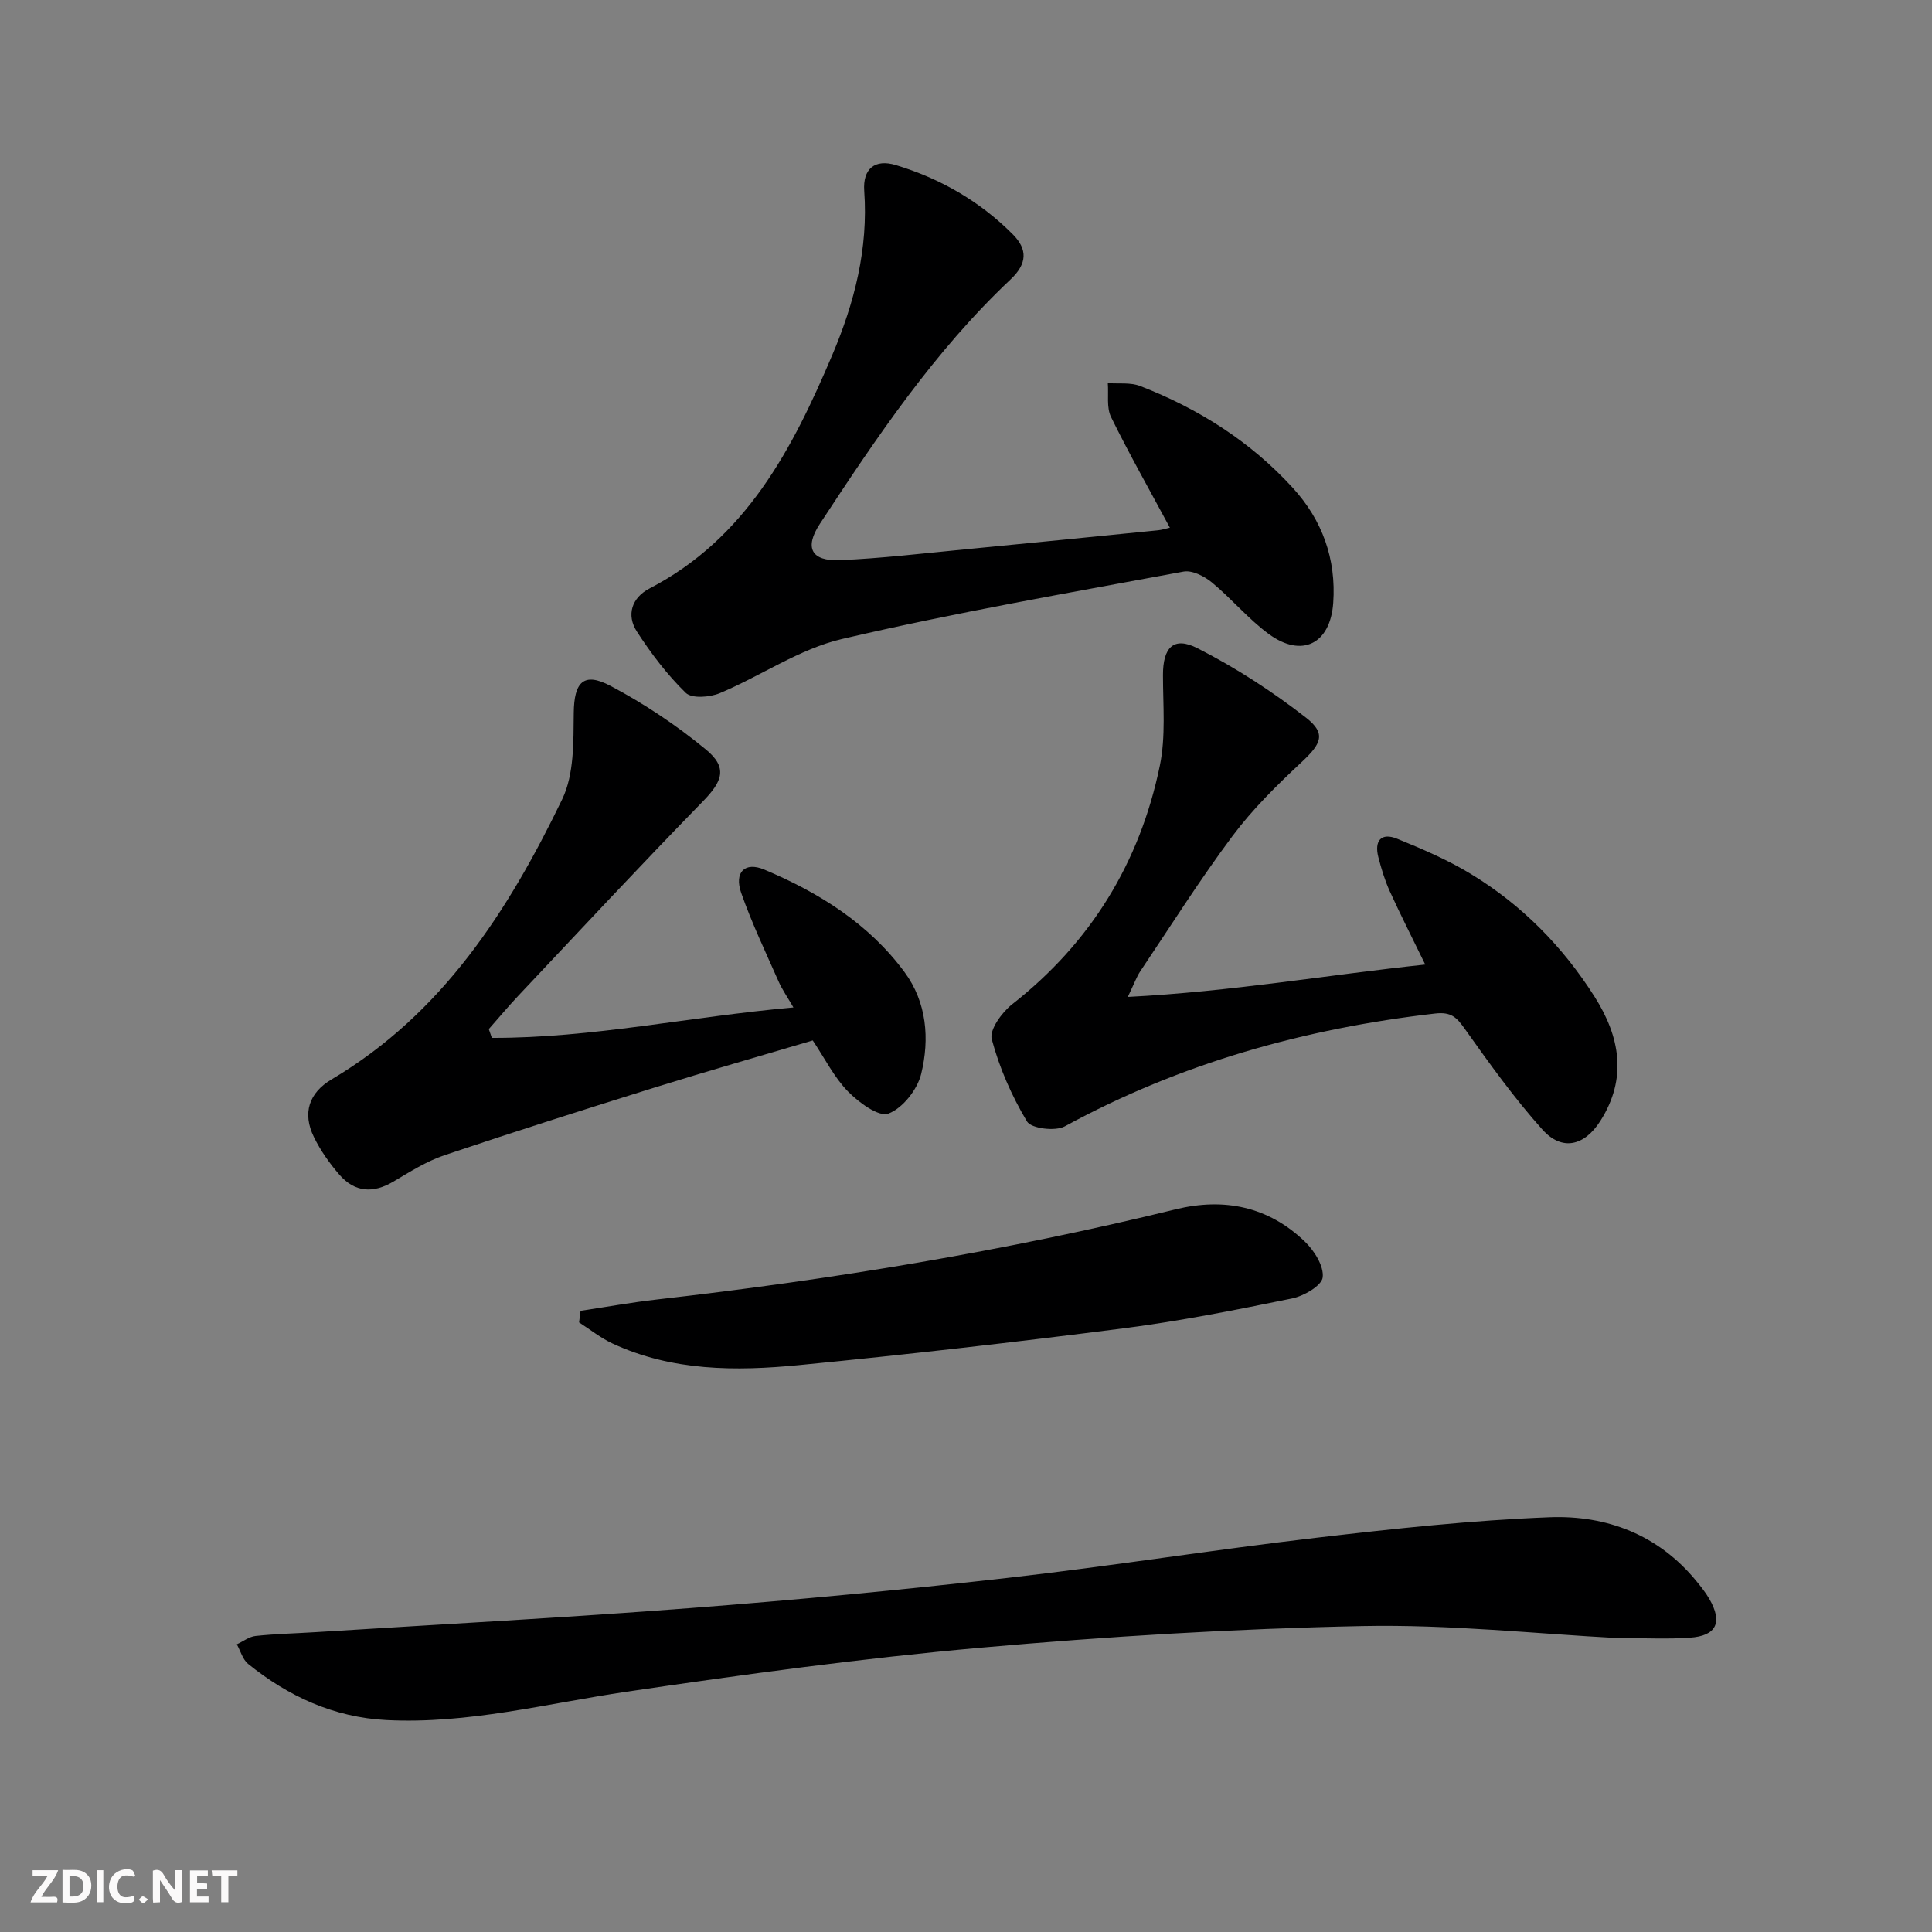 <svg enable-background="new 0 0 400 400" viewBox="0 0 400 400" xmlns="http://www.w3.org/2000/svg"><rect x="0" y="0" width="400" height="400" fill="#808080" stroke="none"/><g fill="#fbfafa"><path d="m37.59 393.81c-.92.31-1.52.05-2-.78-.7-1.2-1.52-2.34-2.47-3.78v4.59c-.55.03-.95.05-1.41.07-.03-.37-.06-.64-.06-.91 0-1.91 0-3.81 0-5.7 1.13-.41 1.77-.03 2.29.91.62 1.11 1.38 2.14 2.31 3.19v-4.2h1.35v6.61z"/><path d="m12.94 393.88v-6.75c1.9.19 3.93-.54 5.37 1.29.8 1.01.78 2.88.03 3.97-1.37 1.97-3.4 1.51-5.4 1.49m1.45-1.22c2.04.12 2.92-.58 2.89-2.21-.03-1.51-.98-2.19-2.89-2z"/><path d="m11.81 393.87h-5.49c.68-2.18 2.47-3.48 3.51-5.45h-3.08v-1.21h5.29c-.71 2.13-2.44 3.48-3.47 5.51.86 0 1.63.04 2.39-.01.79-.05 1.14.21.85 1.16"/><path d="m39.33 393.86v-6.61h3.7v1.07h-2.22v1.52c.68.04 1.34.09 2.07.13v1.07c-.72.05-1.38.09-2.1.14v1.48h2.4v1.19h-3.85z"/><path d="m27.71 388.56c-1.15-.3-2.46-.61-3.1.64-.37.73-.41 1.93-.06 2.67.63 1.35 1.99.93 3.17.68.35.94-.01 1.32-.93 1.46-1.62.25-3.05-.27-3.76-1.48-.73-1.25-.6-3.03.31-4.17.88-1.11 2.71-1.7 4-1.16.32.13.44.74.65 1.12-.1.08-.19.16-.28.24"/><path d="m49.15 387.24v1.07c-.59.02-1.17.05-1.87.08v5.44h-1.48v-5.44h-1.85c-.05-.4-.08-.73-.13-1.15z"/><path d="m20.06 387.21h1.33v6.62h-1.33z"/><path d="m30.68 393.25c-.49.38-.8.79-1.05.76-.32-.05-.6-.45-.9-.7.26-.24.51-.64.8-.67.29-.04.62.3 1.15.61"/></g><path d="m334.99 339.15c-16.74-.87-34.86-2.86-52.94-2.49-26.41.54-52.83 2.15-79.14 4.49-24.45 2.18-48.81 5.51-73.1 9.09-16.58 2.44-32.91 6.75-49.84 5.88-10.81-.56-20.25-4.88-28.59-11.62-1.14-.92-1.58-2.69-2.35-4.06 1.3-.6 2.55-1.59 3.89-1.73 4.12-.44 8.28-.53 12.42-.79 25.88-1.63 51.78-3 77.63-4.99 21.87-1.68 43.72-3.75 65.51-6.23 21.44-2.43 42.77-5.84 64.2-8.34 15.99-1.87 32.05-3.61 48.12-4.23 11.83-.46 22.58 3.62 30.45 13.26.94 1.15 1.89 2.34 2.63 3.62 2.83 4.88 1.51 7.69-4.04 8.06-4.5.32-9.01.08-14.85.08z" fill="#000001"/><path d="m242.21 109.25c-4.28-7.96-8.46-15.32-12.18-22.91-.97-1.97-.48-4.66-.67-7.02 2.24.17 4.68-.18 6.69.6 12.09 4.68 22.87 11.5 31.64 21.12 6.08 6.67 8.98 14.68 8.34 23.79-.6 8.48-6.48 11.47-13.35 6.43-4.25-3.12-7.7-7.32-11.79-10.69-1.55-1.28-4.07-2.56-5.85-2.23-23.63 4.39-47.34 8.49-70.73 13.96-8.81 2.06-16.77 7.64-25.28 11.21-2.07.87-5.8 1.15-7.05-.06-3.85-3.75-7.19-8.16-10.12-12.69-2.24-3.46-1.03-7.02 2.59-8.91 20.01-10.39 29.62-28.89 37.88-48.39 4.58-10.8 7.45-21.98 6.6-33.92-.33-4.6 2.2-6.67 6.54-5.36 9.2 2.78 17.4 7.49 24.21 14.33 3.09 3.1 3.03 6.06-.46 9.35-15.74 14.84-27.72 32.67-39.49 50.62-3.23 4.93-1.75 7.74 4.13 7.49 8.61-.36 17.2-1.4 25.79-2.22 13.39-1.29 26.78-2.63 40.17-3.97.78-.09 1.56-.34 2.39-.53z" fill="#000001"/><path d="m233.5 206.4c21.49-1.1 41.28-4.55 61.58-6.7-2.62-5.38-5.09-10.23-7.34-15.17-1.02-2.25-1.75-4.66-2.37-7.07-.87-3.38.58-5.16 3.91-3.8 5.2 2.12 10.44 4.36 15.22 7.27 10.54 6.39 19.05 15.03 25.65 25.44 5.25 8.29 6.81 16.89 1.17 25.73-3.29 5.16-7.92 6.28-11.96 1.79-5.85-6.51-10.98-13.7-16.07-20.85-1.7-2.4-2.82-3.59-6.18-3.2-27 3.11-52.68 10.28-76.66 23.36-1.96 1.07-6.95.45-7.82-1.01-3.16-5.28-5.72-11.1-7.3-17.04-.52-1.94 2.11-5.57 4.23-7.23 16.28-12.76 26.43-29.33 30.57-49.39 1.25-6.04.65-12.49.65-18.76-.01-5.69 2.17-8.1 7.15-5.56 7.9 4.02 15.47 8.93 22.47 14.38 4.25 3.31 3.13 5.43-.96 9.24-5.08 4.74-10.11 9.7-14.25 15.24-6.77 9.06-12.82 18.66-19.13 28.06-.71 1.05-1.14 2.31-2.56 5.27z" fill="#000001"/><path d="m101.83 214.88c20.68.06 40.95-4.39 62.44-6.3-1.26-2.18-2.35-3.73-3.1-5.44-2.67-6.05-5.53-12.04-7.71-18.26-1.5-4.27.74-6.54 4.78-4.84 11.31 4.76 21.64 11.2 29.05 21.25 4.6 6.25 5.2 13.82 3.43 21.05-.79 3.24-3.83 7.11-6.79 8.22-1.99.75-6.14-2.31-8.37-4.59-2.85-2.91-4.74-6.76-7.29-10.56-10.82 3.21-21.79 6.34-32.67 9.73-14.56 4.54-29.1 9.16-43.56 14.03-3.73 1.26-7.18 3.44-10.6 5.47-4.21 2.5-8.02 2.21-11.19-1.45-2.04-2.36-3.91-5-5.27-7.8-2.41-4.94-1.02-9.13 3.68-11.92 22.91-13.58 36.59-34.89 47.74-58 2.49-5.17 2.32-11.88 2.39-17.89.07-6.3 1.99-8.55 7.62-5.57 6.96 3.68 13.65 8.15 19.73 13.16 4.56 3.75 3.46 6.57-.61 10.74-12.9 13.22-25.48 26.74-38.15 40.17-2.13 2.26-4.12 4.65-6.18 6.98.21.6.42 1.21.63 1.82z" fill="#000001"/><path d="m120.2 271.39c5.29-.79 10.55-1.75 15.86-2.35 36.14-4.11 71.98-10 107.33-18.66 10.09-2.47 19.21-.57 26.75 6.66 1.96 1.88 3.98 5.08 3.71 7.42-.2 1.73-3.9 3.87-6.34 4.37-11.53 2.36-23.11 4.67-34.78 6.17-22.39 2.87-44.83 5.44-67.29 7.63-13.11 1.28-26.3 1.27-38.66-4.49-2.44-1.14-4.6-2.88-6.89-4.35.1-.8.2-1.6.31-2.4z" fill="#000001"/></svg>